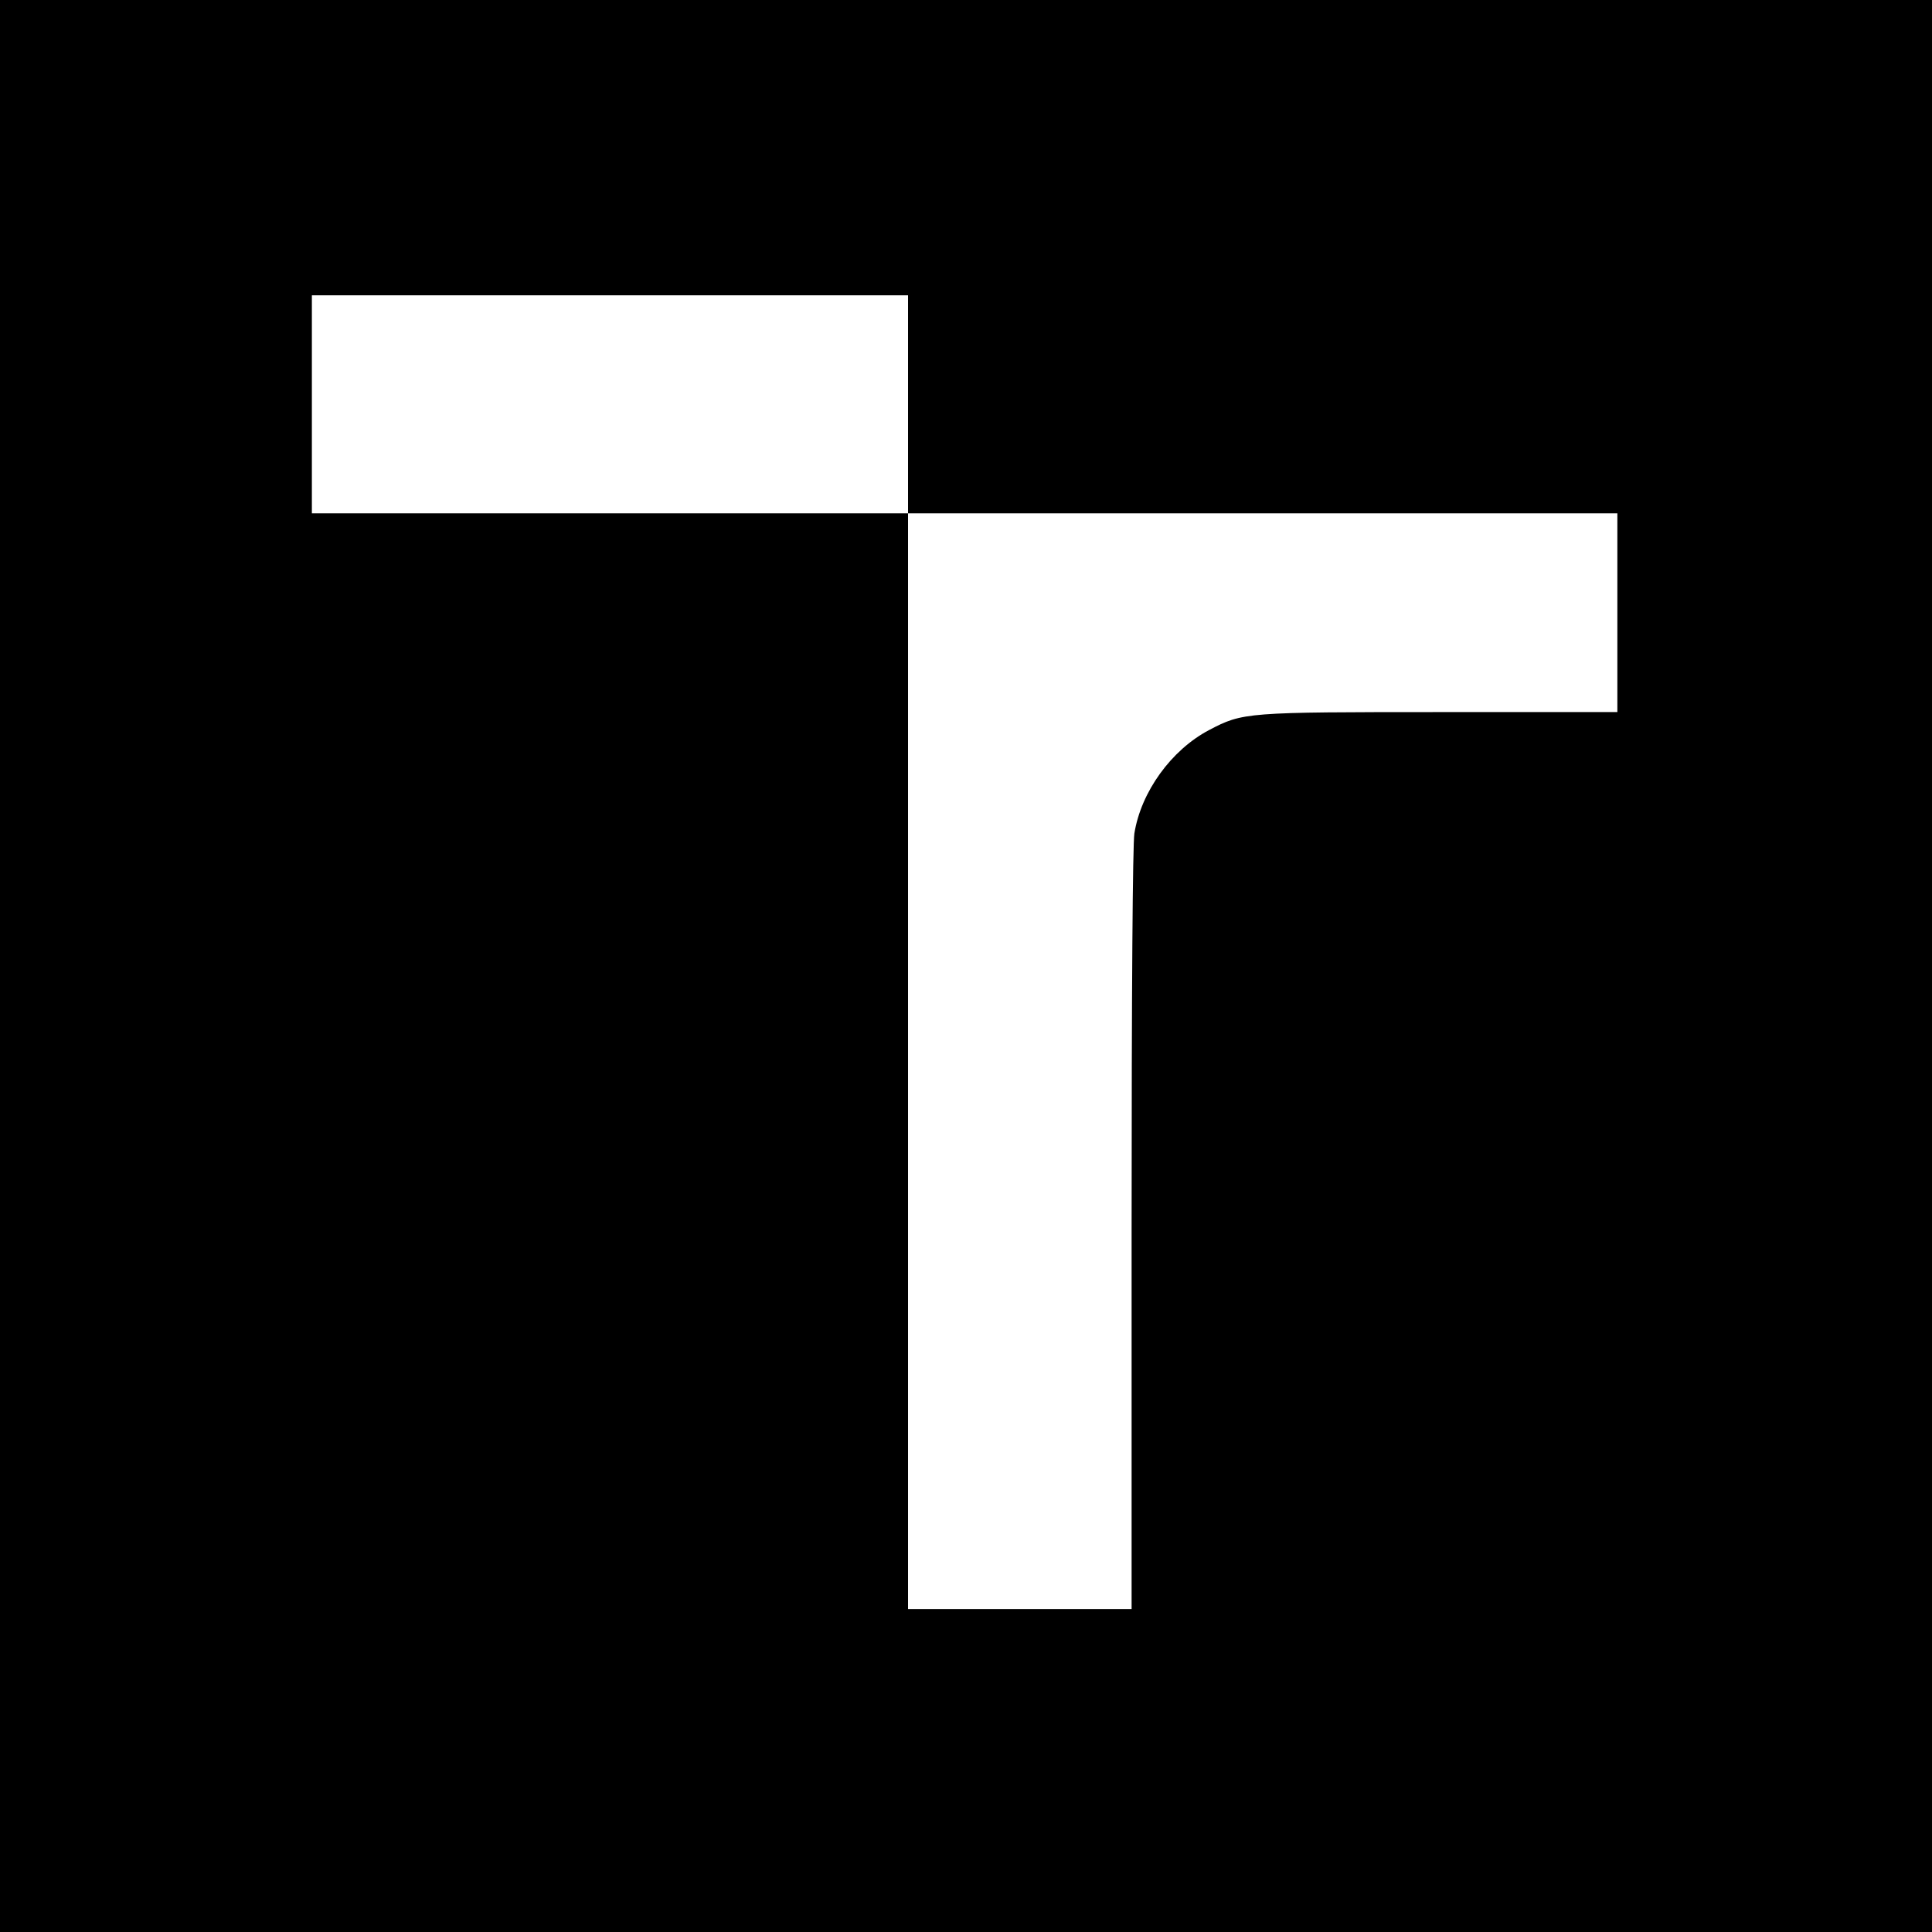 <?xml version="1.0" standalone="no"?>
<!DOCTYPE svg PUBLIC "-//W3C//DTD SVG 20010904//EN"
 "http://www.w3.org/TR/2001/REC-SVG-20010904/DTD/svg10.dtd">
<svg version="1.0" xmlns="http://www.w3.org/2000/svg"
 width="700pt" height="700pt" viewBox="0 0 700 700"
 preserveAspectRatio="xMidYMid meet">
<g transform="translate(0,700) scale(0.1,-0.1)"
fill="#000000" stroke="none">
<path d="M0 3500 l0 -3500 3500 0 3500 0 0 3500 0 3500 -3500 0 -3500 0 0
-3500z m3290 2035 l0 -395 1285 0 1285 0 0 -360 0 -360 -637 0 c-710 0 -720
-1 -842 -65 -137 -72 -247 -224 -271 -375 -6 -42 -10 -545 -10 -1437 l0 -1373
-405 0 -405 0 0 1985 0 1985 -1080 0 -1080 0 0 395 0 395 1080 0 1080 0 0
-395z"/>
</g>
</svg>
